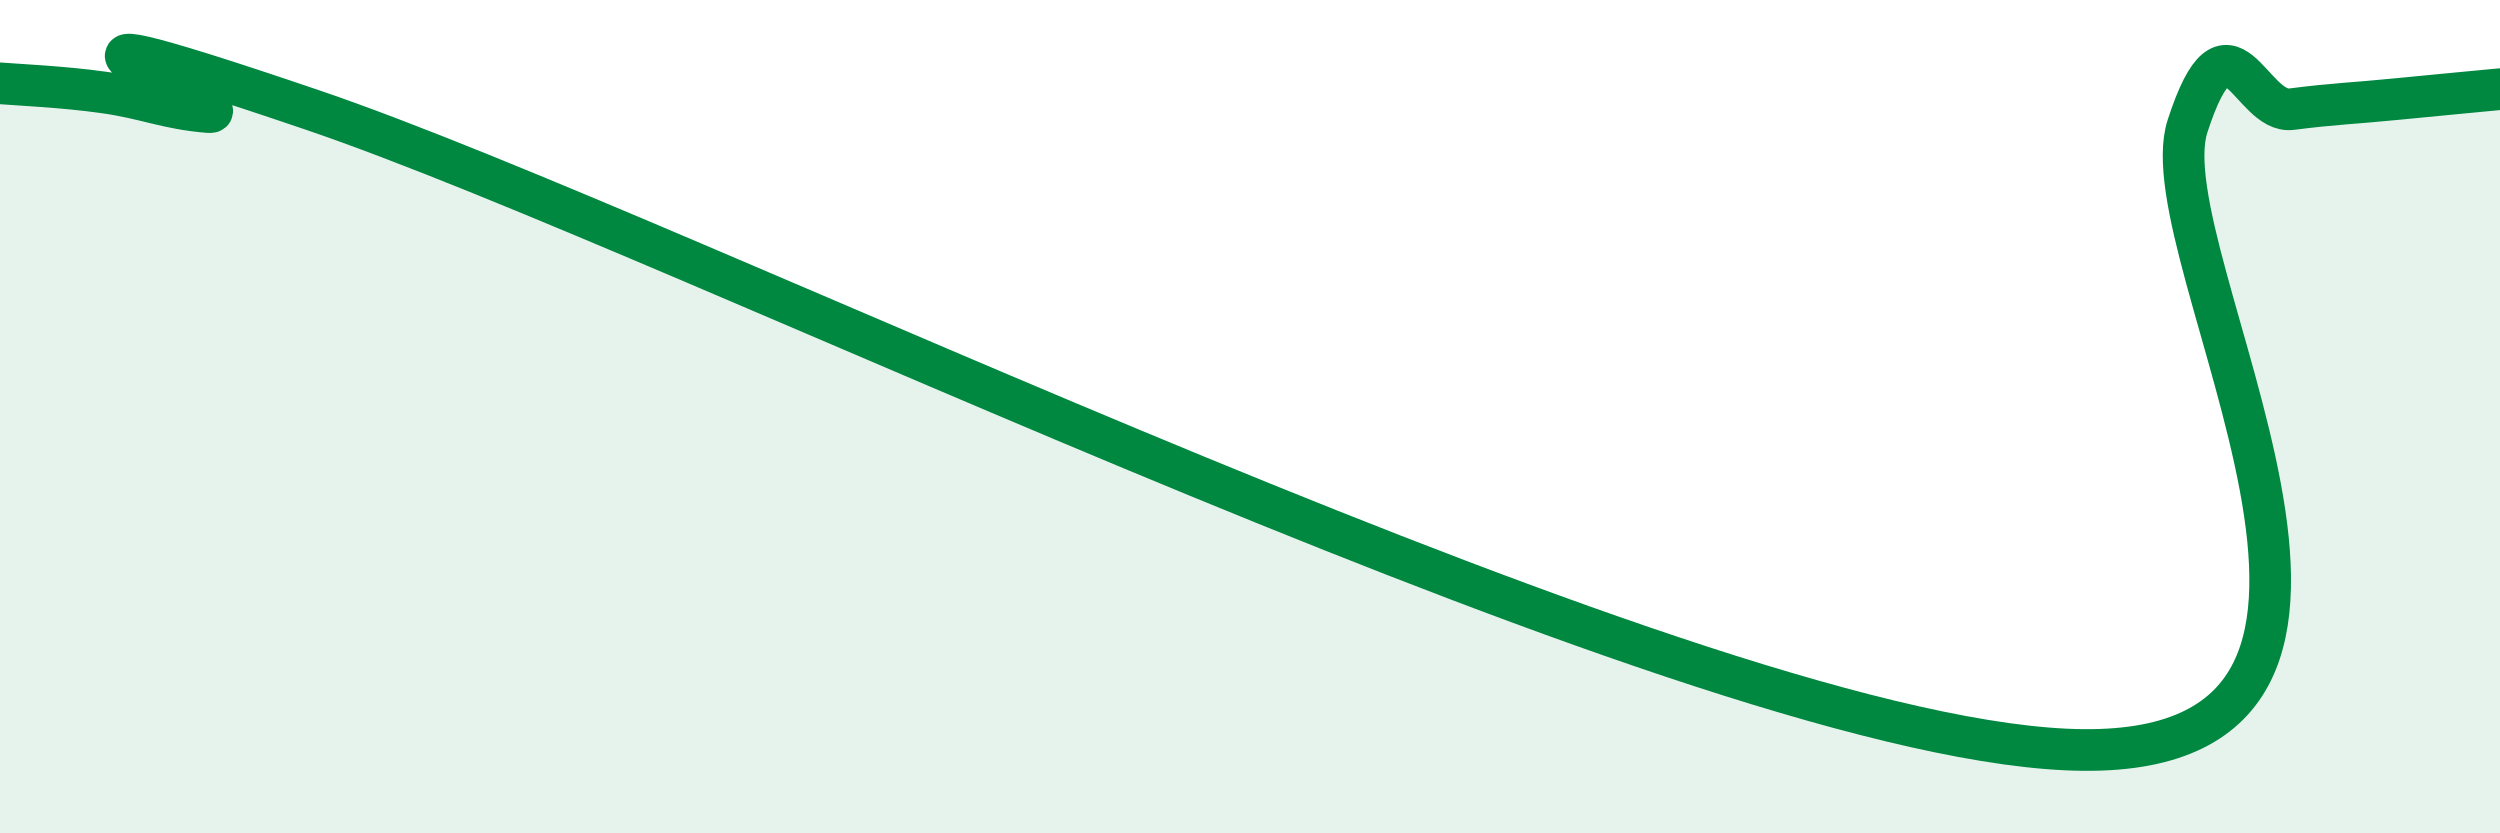
    <svg width="60" height="20" viewBox="0 0 60 20" xmlns="http://www.w3.org/2000/svg">
      <path
        d="M 0,2 C 0.5,2.04 1.5,2.08 2.5,2.22 C 3.5,2.36 4,2.61 5,2.69 C 6,2.77 -1.5,-0.42 7.5,2.64 C 16.5,5.7 41,17.92 50,18 C 59,18.08 51.5,6.11 52.5,3.03 C 53.5,-0.05 54,2.75 55,2.62 C 56,2.49 56.5,2.48 57.5,2.38 C 58.5,2.28 59.5,2.19 60,2.14L60 20L0 20Z"
        fill="#008740"
        opacity="0.1"
        stroke-linecap="round"
        stroke-linejoin="round"
      />
      <path
        d="M 0,2 C 0.5,2.04 1.5,2.08 2.5,2.22 C 3.5,2.36 4,2.61 5,2.69 C 6,2.77 -1.5,-0.42 7.5,2.64 C 16.5,5.7 41,17.92 50,18 C 59,18.08 51.5,6.11 52.5,3.03 C 53.5,-0.05 54,2.75 55,2.62 C 56,2.49 56.5,2.48 57.5,2.38 C 58.5,2.28 59.5,2.19 60,2.14"
        stroke="#008740"
        stroke-width="1"
        fill="none"
        stroke-linecap="round"
        stroke-linejoin="round"
      />
    </svg>
  